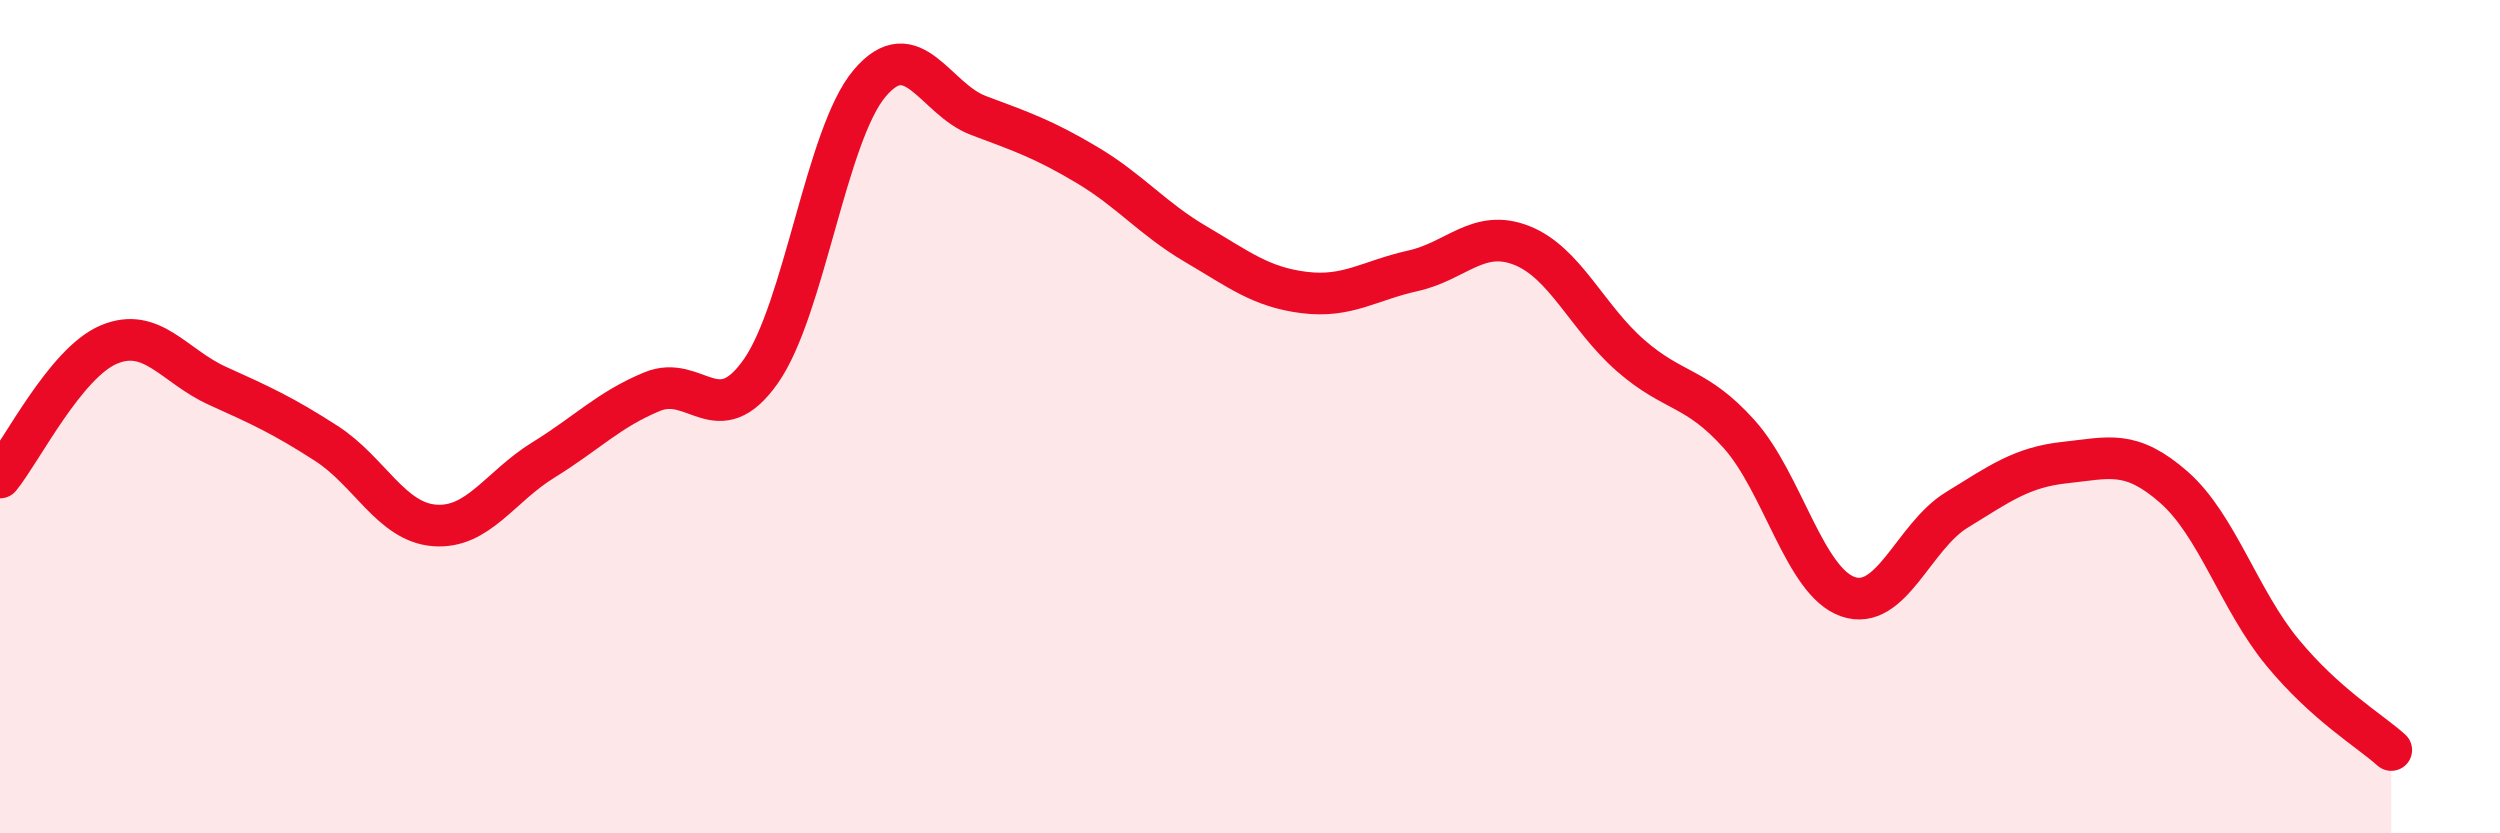 
    <svg width="60" height="20" viewBox="0 0 60 20" xmlns="http://www.w3.org/2000/svg">
      <path
        d="M 0,11.46 C 0.52,10.82 1.57,8.71 2.61,8.27 C 3.65,7.83 4.18,8.79 5.22,9.26 C 6.26,9.73 6.79,9.97 7.83,10.64 C 8.87,11.31 9.39,12.53 10.43,12.61 C 11.47,12.69 12,11.68 13.04,11.04 C 14.08,10.4 14.61,9.83 15.65,9.4 C 16.69,8.97 17.22,10.39 18.26,8.91 C 19.3,7.43 19.83,3.23 20.87,2 C 21.91,0.77 22.44,2.38 23.48,2.77 C 24.52,3.16 25.05,3.34 26.09,3.96 C 27.13,4.58 27.66,5.25 28.7,5.86 C 29.74,6.47 30.26,6.89 31.3,7.02 C 32.34,7.15 32.87,6.73 33.91,6.5 C 34.95,6.27 35.48,5.48 36.52,5.89 C 37.56,6.3 38.09,7.62 39.13,8.53 C 40.17,9.44 40.7,9.26 41.74,10.42 C 42.78,11.58 43.31,13.96 44.35,14.32 C 45.39,14.68 45.92,12.88 46.96,12.24 C 48,11.6 48.53,11.21 49.57,11.1 C 50.61,10.99 51.13,10.78 52.17,11.69 C 53.21,12.6 53.74,14.4 54.78,15.66 C 55.82,16.92 56.87,17.53 57.39,18L57.39 20L0 20Z"
        fill="#EB0A25"
        opacity="0.1"
        stroke-linecap="round"
        stroke-linejoin="round"
      />
      <path
        d="M 0,11.46 C 0.52,10.82 1.57,8.71 2.61,8.27 C 3.65,7.83 4.18,8.79 5.22,9.26 C 6.26,9.73 6.79,9.97 7.83,10.64 C 8.87,11.31 9.39,12.53 10.43,12.61 C 11.47,12.69 12,11.68 13.04,11.04 C 14.08,10.4 14.61,9.83 15.65,9.4 C 16.69,8.97 17.22,10.39 18.26,8.91 C 19.3,7.43 19.83,3.23 20.87,2 C 21.91,0.77 22.44,2.38 23.48,2.77 C 24.52,3.16 25.05,3.34 26.09,3.96 C 27.13,4.58 27.66,5.25 28.7,5.86 C 29.74,6.47 30.26,6.89 31.3,7.02 C 32.34,7.15 32.87,6.73 33.91,6.5 C 34.95,6.27 35.48,5.48 36.52,5.89 C 37.56,6.3 38.09,7.62 39.13,8.53 C 40.17,9.44 40.7,9.26 41.74,10.42 C 42.78,11.58 43.31,13.96 44.35,14.32 C 45.39,14.68 45.92,12.88 46.96,12.24 C 48,11.6 48.53,11.21 49.57,11.1 C 50.61,10.99 51.13,10.78 52.17,11.69 C 53.21,12.6 53.74,14.4 54.78,15.66 C 55.82,16.92 56.87,17.53 57.39,18"
        stroke="#EB0A25"
        stroke-width="1"
        fill="none"
        stroke-linecap="round"
        stroke-linejoin="round"
      />
    </svg>
  